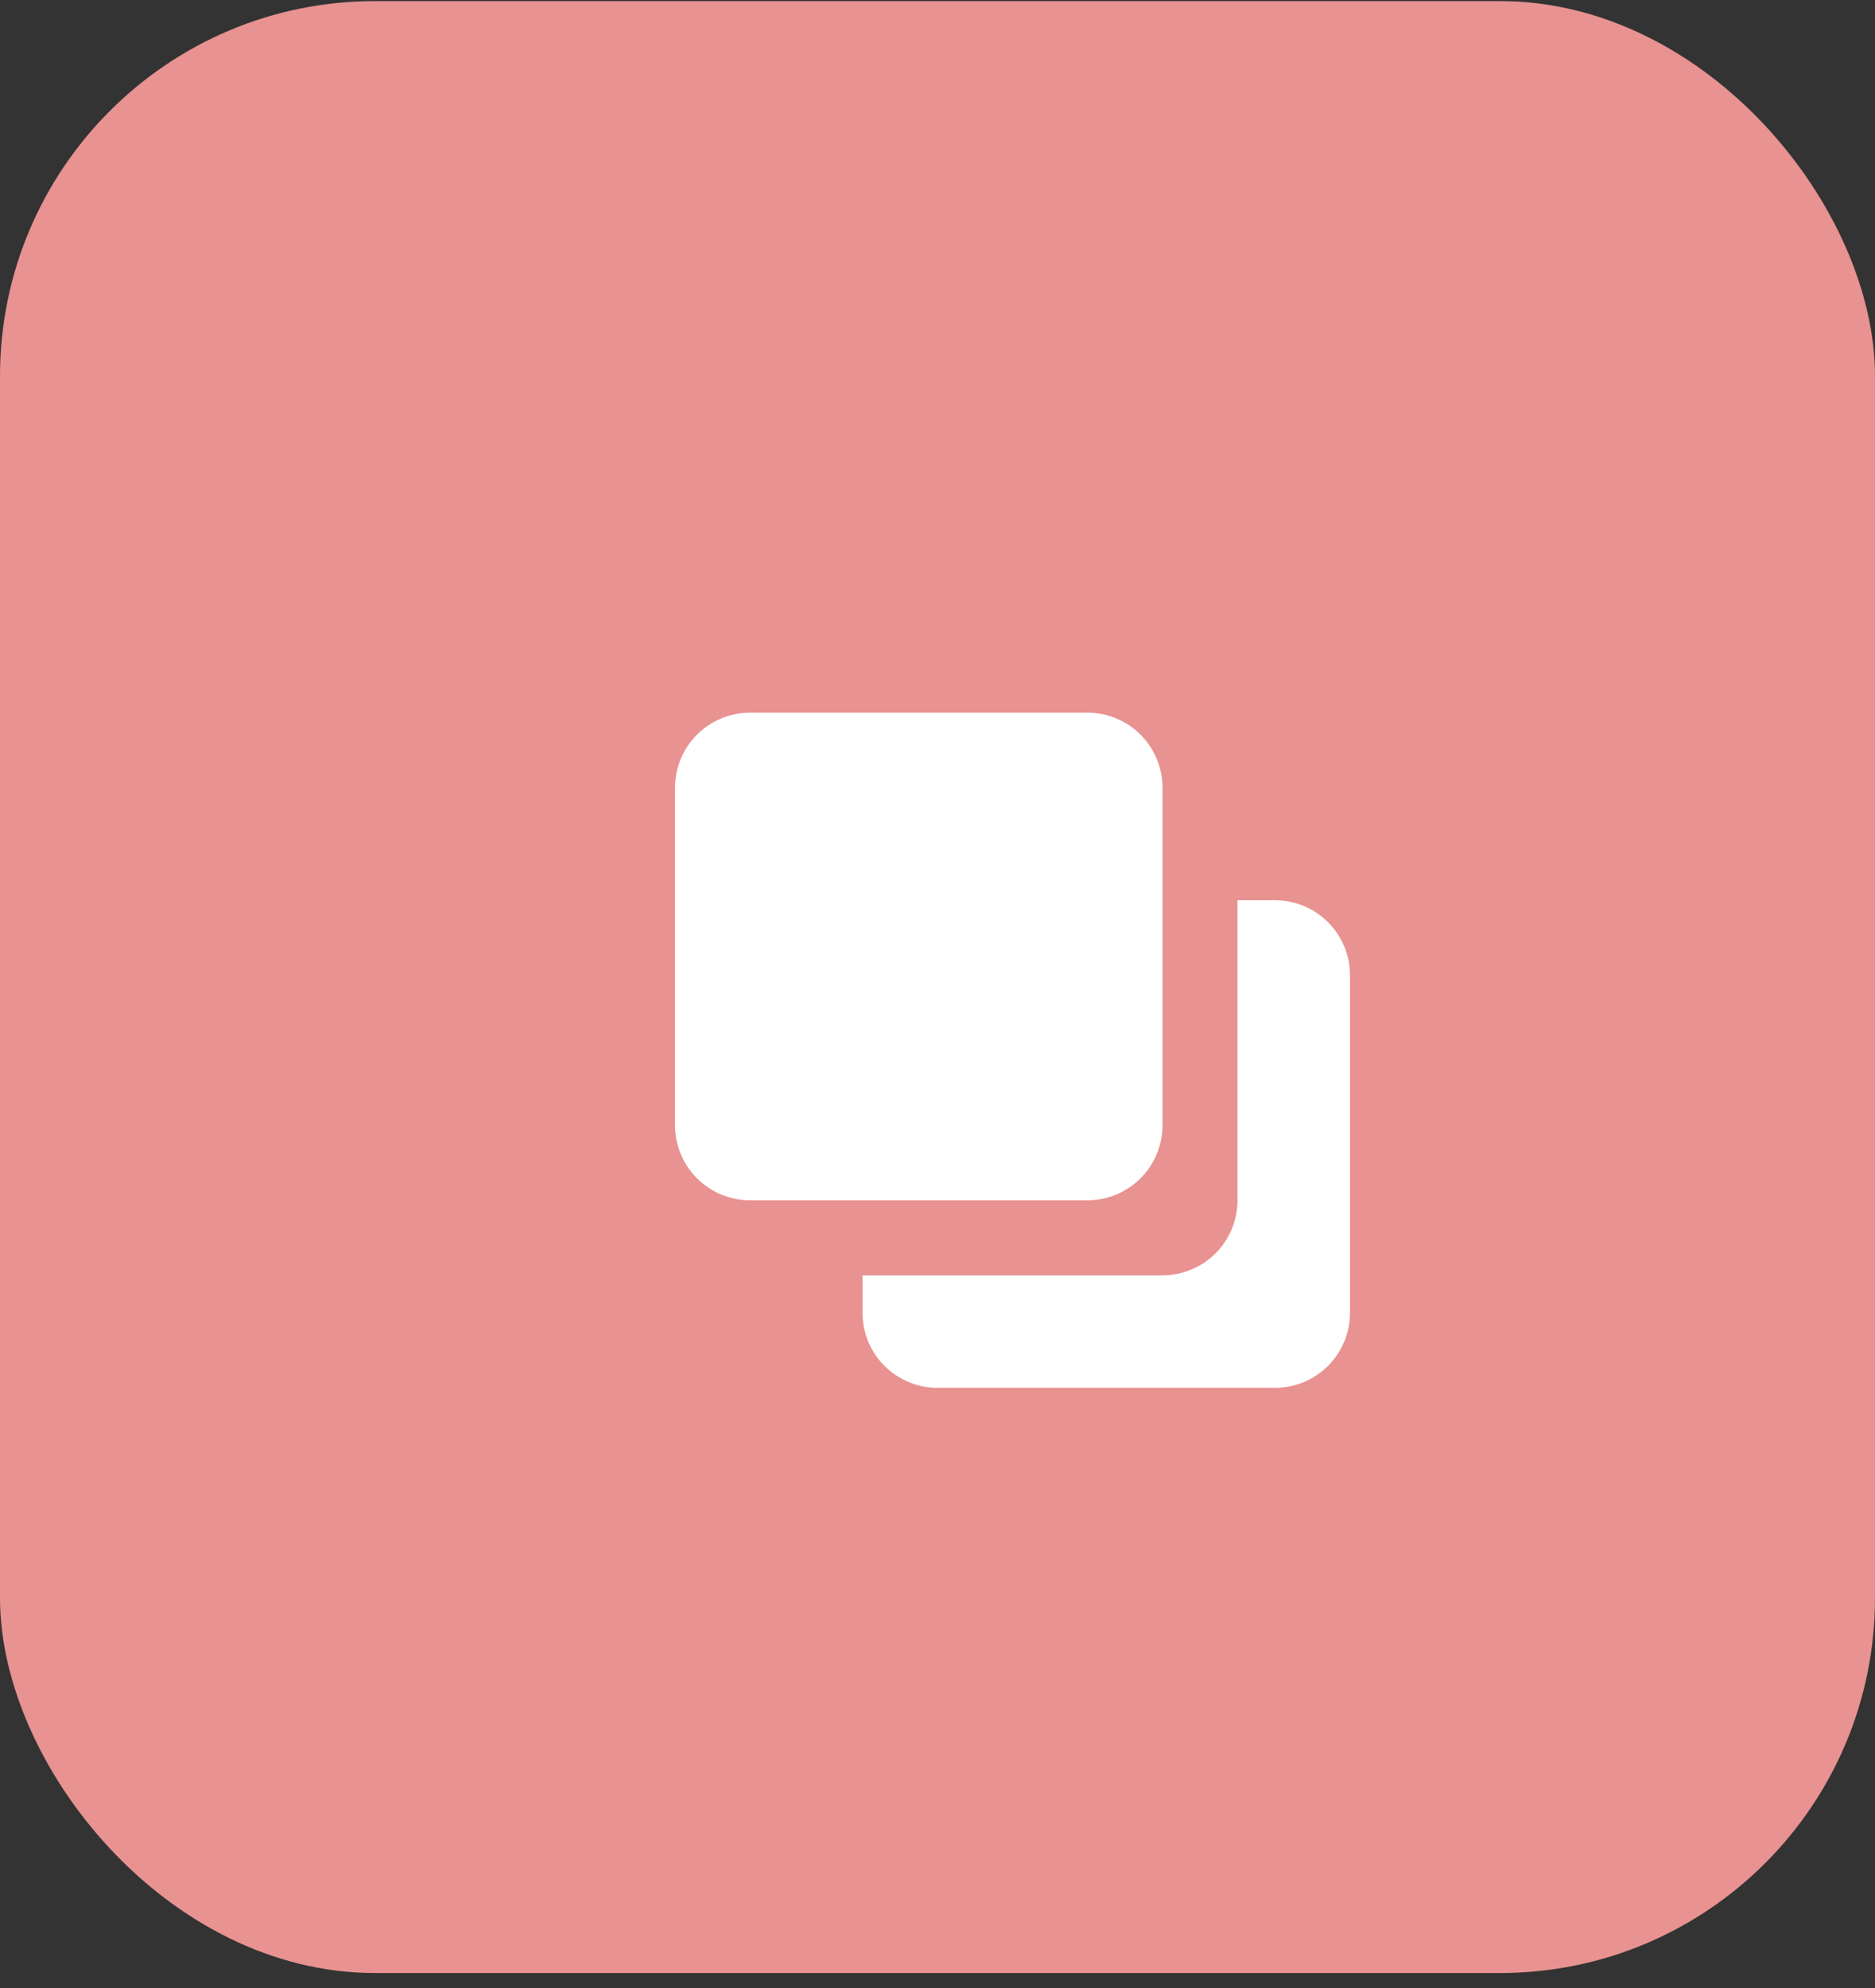 <svg xmlns="http://www.w3.org/2000/svg" width="50" height="53" viewBox="0 0 50 53" fill="none"><rect x="0" y="0" width="50" height="53" fill="#333333" stroke="none"/><rect y="0.029" width="50" height="52.572" rx="10" fill="#E89291"></rect><path d="M29 19H20C19.47 19 18.961 19.211 18.586 19.586C18.211 19.961 18 20.47 18 21V30C18 30.53 18.211 31.039 18.586 31.414C18.961 31.789 19.47 32 20 32H29C29.53 32 30.039 31.789 30.414 31.414C30.789 31.039 31 30.53 31 30V21C31 20.47 30.789 19.961 30.414 19.586C30.039 19.211 29.53 19 29 19Z" fill="white"></path><path d="M36 35V26C36 25.47 35.789 24.961 35.414 24.586C35.039 24.211 34.53 24 34 24H33V32C33 32.53 32.789 33.039 32.414 33.414C32.039 33.789 31.53 34 31 34H23V35C23 35.53 23.211 36.039 23.586 36.414C23.961 36.789 24.47 37 25 37H34C34.53 37 35.039 36.789 35.414 36.414C35.789 36.039 36 35.53 36 35Z" fill="white"></path></svg>